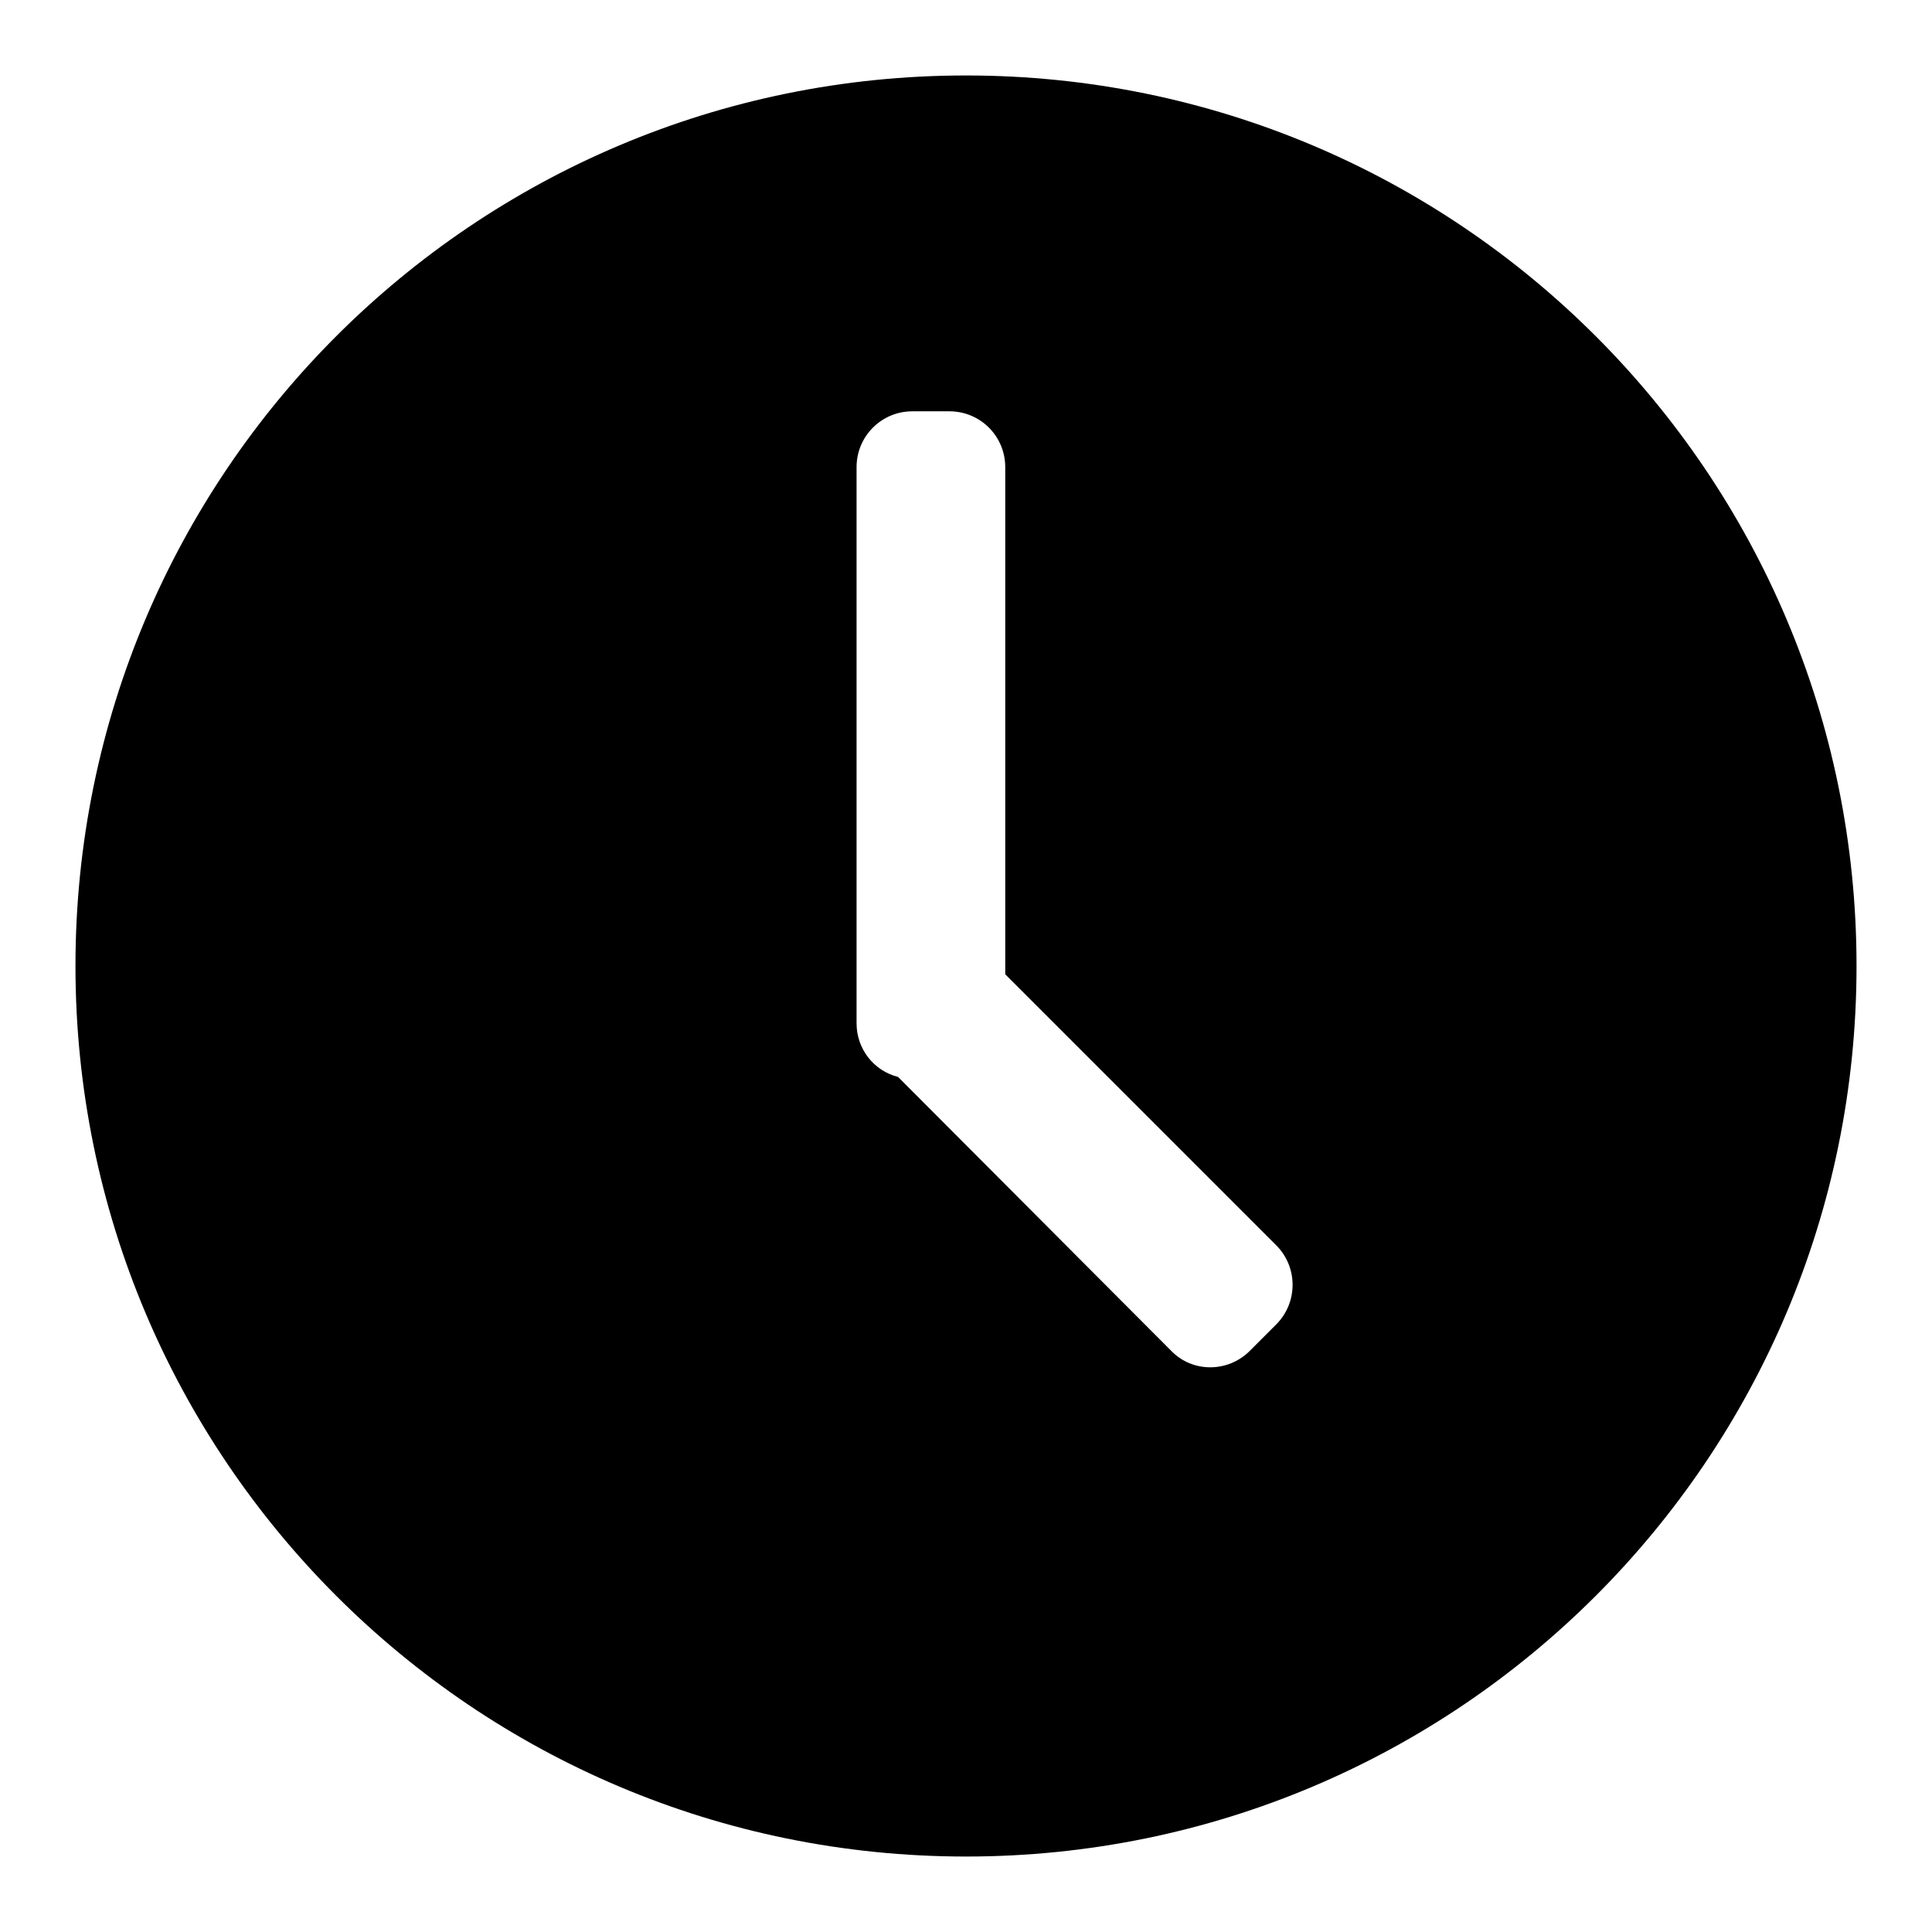 <?xml version="1.0" encoding="utf-8"?>
<!-- Svg Vector Icons : http://www.onlinewebfonts.com/icon -->
<!DOCTYPE svg PUBLIC "-//W3C//DTD SVG 1.1//EN" "http://www.w3.org/Graphics/SVG/1.1/DTD/svg11.dtd">
<svg version="1.1" xmlns="http://www.w3.org/2000/svg" xmlns:xlink="http://www.w3.org/1999/xlink" x="0px" y="0px" viewBox="0 0 256 256" enable-background="new 0 0 256 256" xml:space="preserve">
<g><g><path fill="#000000" d="M128,10C62.8,10,10,62.8,10,128c0,65.2,52.8,118,118,118c65.2,0,118-52.8,118-118C246,62.8,193.2,10,128,10z M169.1,175.5l-3.5,3.5c-2.9,2.9-7.6,2.9-10.4,0L119,142.7c-3.2-0.8-5.5-3.7-5.5-7.1V61.9c0-4.1,3.3-7.4,7.4-7.4h4.9c4.1,0,7.4,3.3,7.4,7.4v67.2l35.9,35.9C172,167.9,172,172.6,169.1,175.5z"/></g></g>
</svg>